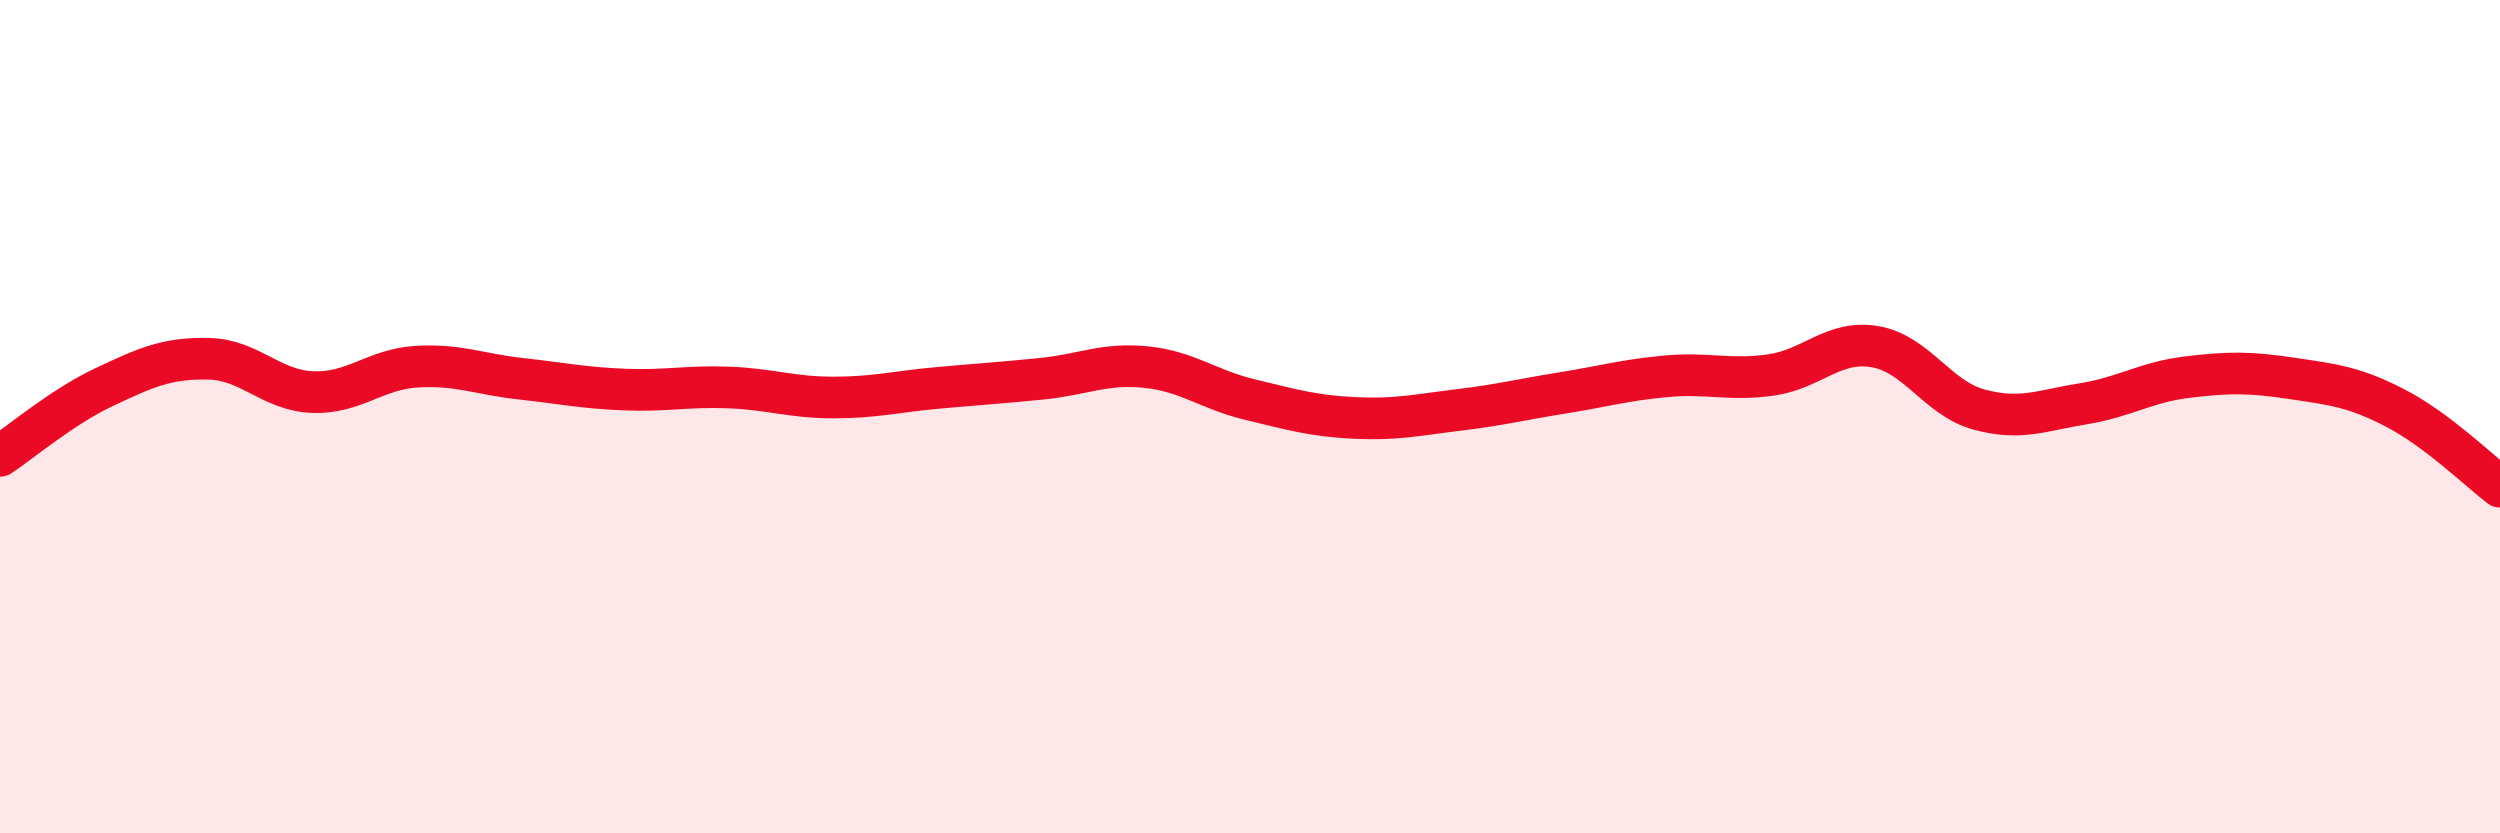 
    <svg width="60" height="20" viewBox="0 0 60 20" xmlns="http://www.w3.org/2000/svg">
      <path
        d="M 0,10.94 C 0.5,10.61 1.5,9.76 2.5,9.29 C 3.5,8.82 4,8.59 5,8.61 C 6,8.63 6.5,9.37 7.5,9.41 C 8.5,9.45 9,8.86 10,8.8 C 11,8.74 11.5,8.98 12.5,9.09 C 13.5,9.2 14,9.31 15,9.35 C 16,9.39 16.5,9.26 17.5,9.3 C 18.5,9.34 19,9.54 20,9.54 C 21,9.54 21.5,9.4 22.5,9.31 C 23.5,9.22 24,9.19 25,9.09 C 26,8.99 26.5,8.71 27.5,8.81 C 28.5,8.91 29,9.35 30,9.59 C 31,9.83 31.5,9.98 32.5,10.03 C 33.5,10.08 34,9.96 35,9.84 C 36,9.72 36.5,9.59 37.5,9.43 C 38.5,9.27 39,9.12 40,9.03 C 41,8.94 41.5,9.14 42.5,9 C 43.5,8.86 44,8.15 45,8.32 C 46,8.49 46.5,9.56 47.5,9.83 C 48.5,10.1 49,9.85 50,9.69 C 51,9.53 51.5,9.17 52.5,9.05 C 53.5,8.93 54,8.93 55,9.08 C 56,9.23 56.5,9.28 57.5,9.8 C 58.5,10.32 59.5,11.3 60,11.68L60 20L0 20Z"
        fill="#EB0A25"
        opacity="0.1"
        stroke-linecap="round"
        stroke-linejoin="round"
      />
      <path
        d="M 0,10.94 C 0.5,10.61 1.5,9.76 2.5,9.29 C 3.5,8.82 4,8.59 5,8.61 C 6,8.63 6.5,9.37 7.5,9.41 C 8.5,9.45 9,8.86 10,8.8 C 11,8.74 11.5,8.98 12.5,9.09 C 13.5,9.2 14,9.31 15,9.35 C 16,9.39 16.5,9.26 17.5,9.3 C 18.5,9.34 19,9.54 20,9.54 C 21,9.54 21.5,9.4 22.5,9.31 C 23.5,9.22 24,9.19 25,9.09 C 26,8.99 26.5,8.71 27.5,8.81 C 28.5,8.91 29,9.35 30,9.59 C 31,9.83 31.5,9.98 32.5,10.03 C 33.5,10.08 34,9.96 35,9.84 C 36,9.72 36.5,9.59 37.5,9.43 C 38.5,9.27 39,9.12 40,9.03 C 41,8.94 41.5,9.14 42.5,9 C 43.5,8.86 44,8.15 45,8.32 C 46,8.49 46.5,9.56 47.5,9.83 C 48.5,10.1 49,9.85 50,9.69 C 51,9.53 51.5,9.17 52.5,9.05 C 53.5,8.93 54,8.93 55,9.08 C 56,9.23 56.5,9.28 57.5,9.8 C 58.5,10.32 59.5,11.3 60,11.68"
        stroke="#EB0A25"
        stroke-width="1"
        fill="none"
        stroke-linecap="round"
        stroke-linejoin="round"
      />
    </svg>
  